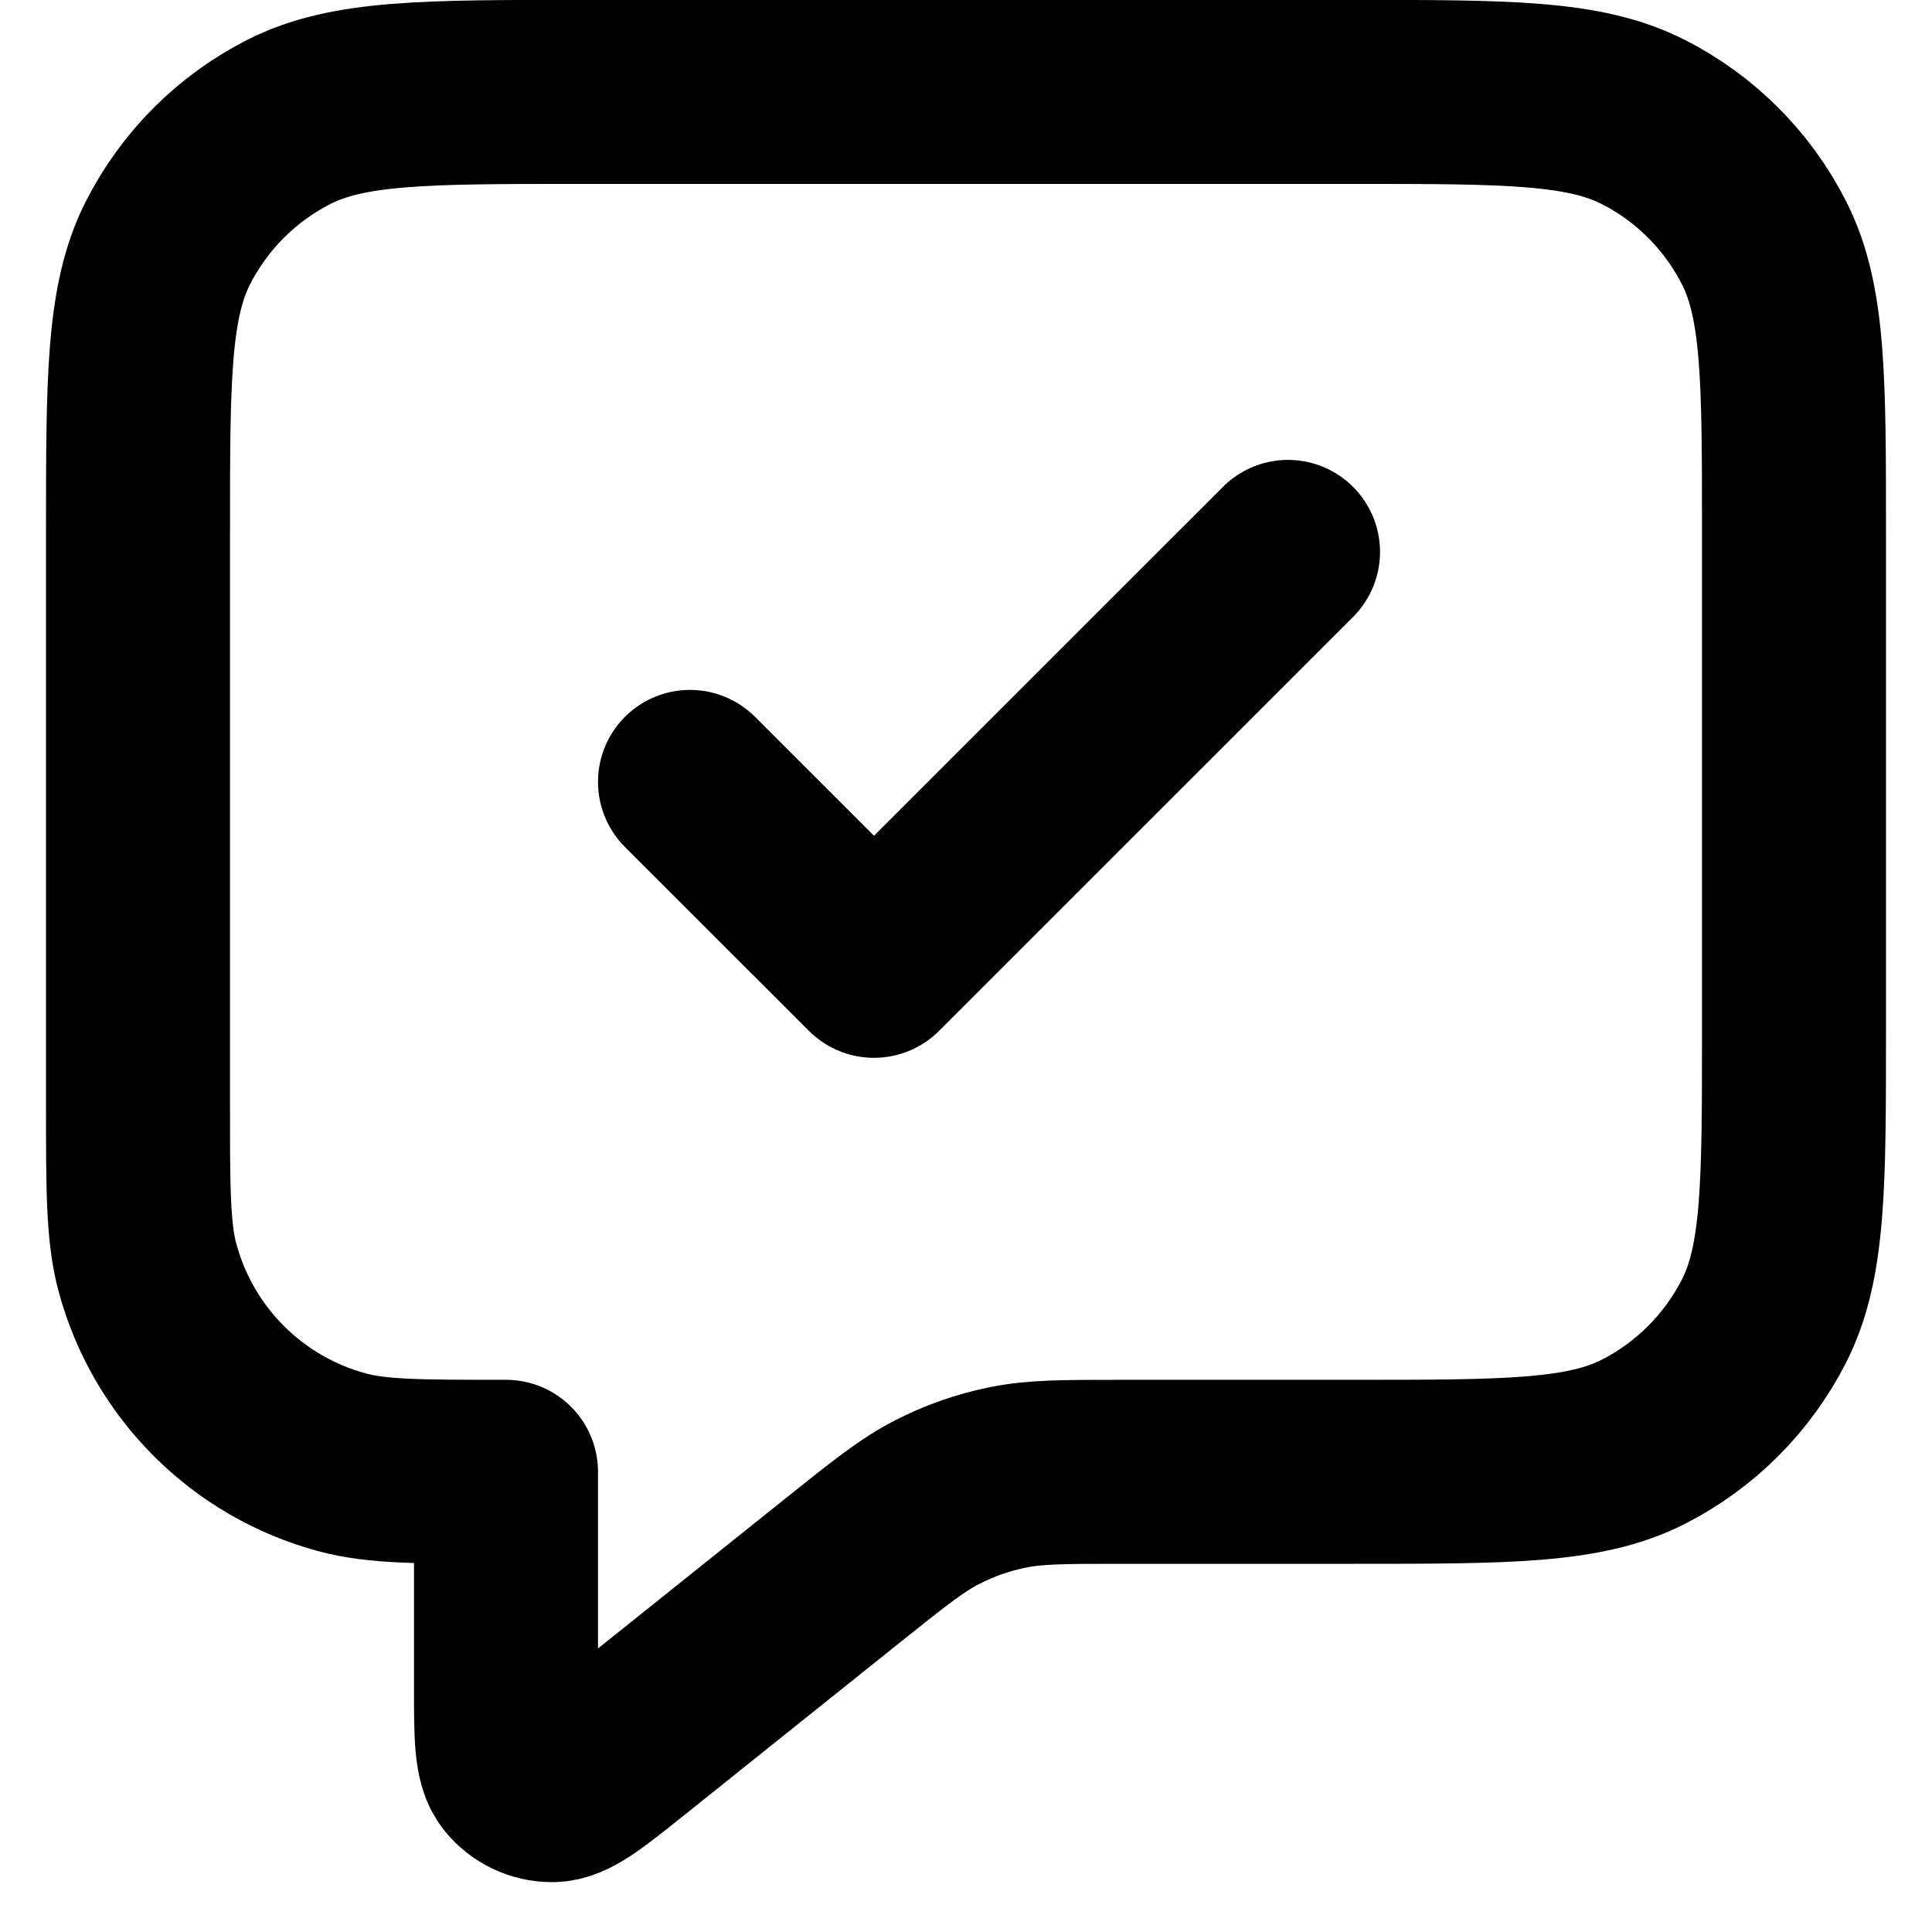 <svg width="21" height="21" viewBox="0 0 21 21" fill="none" xmlns="http://www.w3.org/2000/svg">
<path d="M7.5 8.499L9.5 10.498L14 5.999M5.5 15.998V18.334C5.5 18.867 5.5 19.133 5.609 19.27C5.704 19.389 5.848 19.458 6.001 19.458C6.176 19.458 6.384 19.292 6.8 18.959L9.185 17.05C9.673 16.66 9.916 16.466 10.188 16.327C10.428 16.204 10.684 16.114 10.949 16.06C11.248 15.998 11.56 15.998 12.184 15.998H14.7C16.38 15.998 17.22 15.998 17.862 15.672C18.427 15.384 18.885 14.925 19.173 14.361C19.5 13.719 19.5 12.879 19.5 11.198V5.799C19.5 4.118 19.5 3.278 19.173 2.637C18.885 2.072 18.427 1.613 17.862 1.326C17.22 0.999 16.38 0.999 14.7 0.999H6.3C4.62 0.999 3.78 0.999 3.138 1.326C2.574 1.613 2.115 2.072 1.827 2.637C1.5 3.278 1.5 4.118 1.5 5.799V11.998C1.5 12.928 1.5 13.393 1.602 13.775C1.88 14.81 2.688 15.619 3.724 15.896C4.105 15.998 4.57 15.998 5.5 15.998Z" stroke="black" stroke-width="2" stroke-linecap="round" stroke-linejoin="round"/>
</svg>
